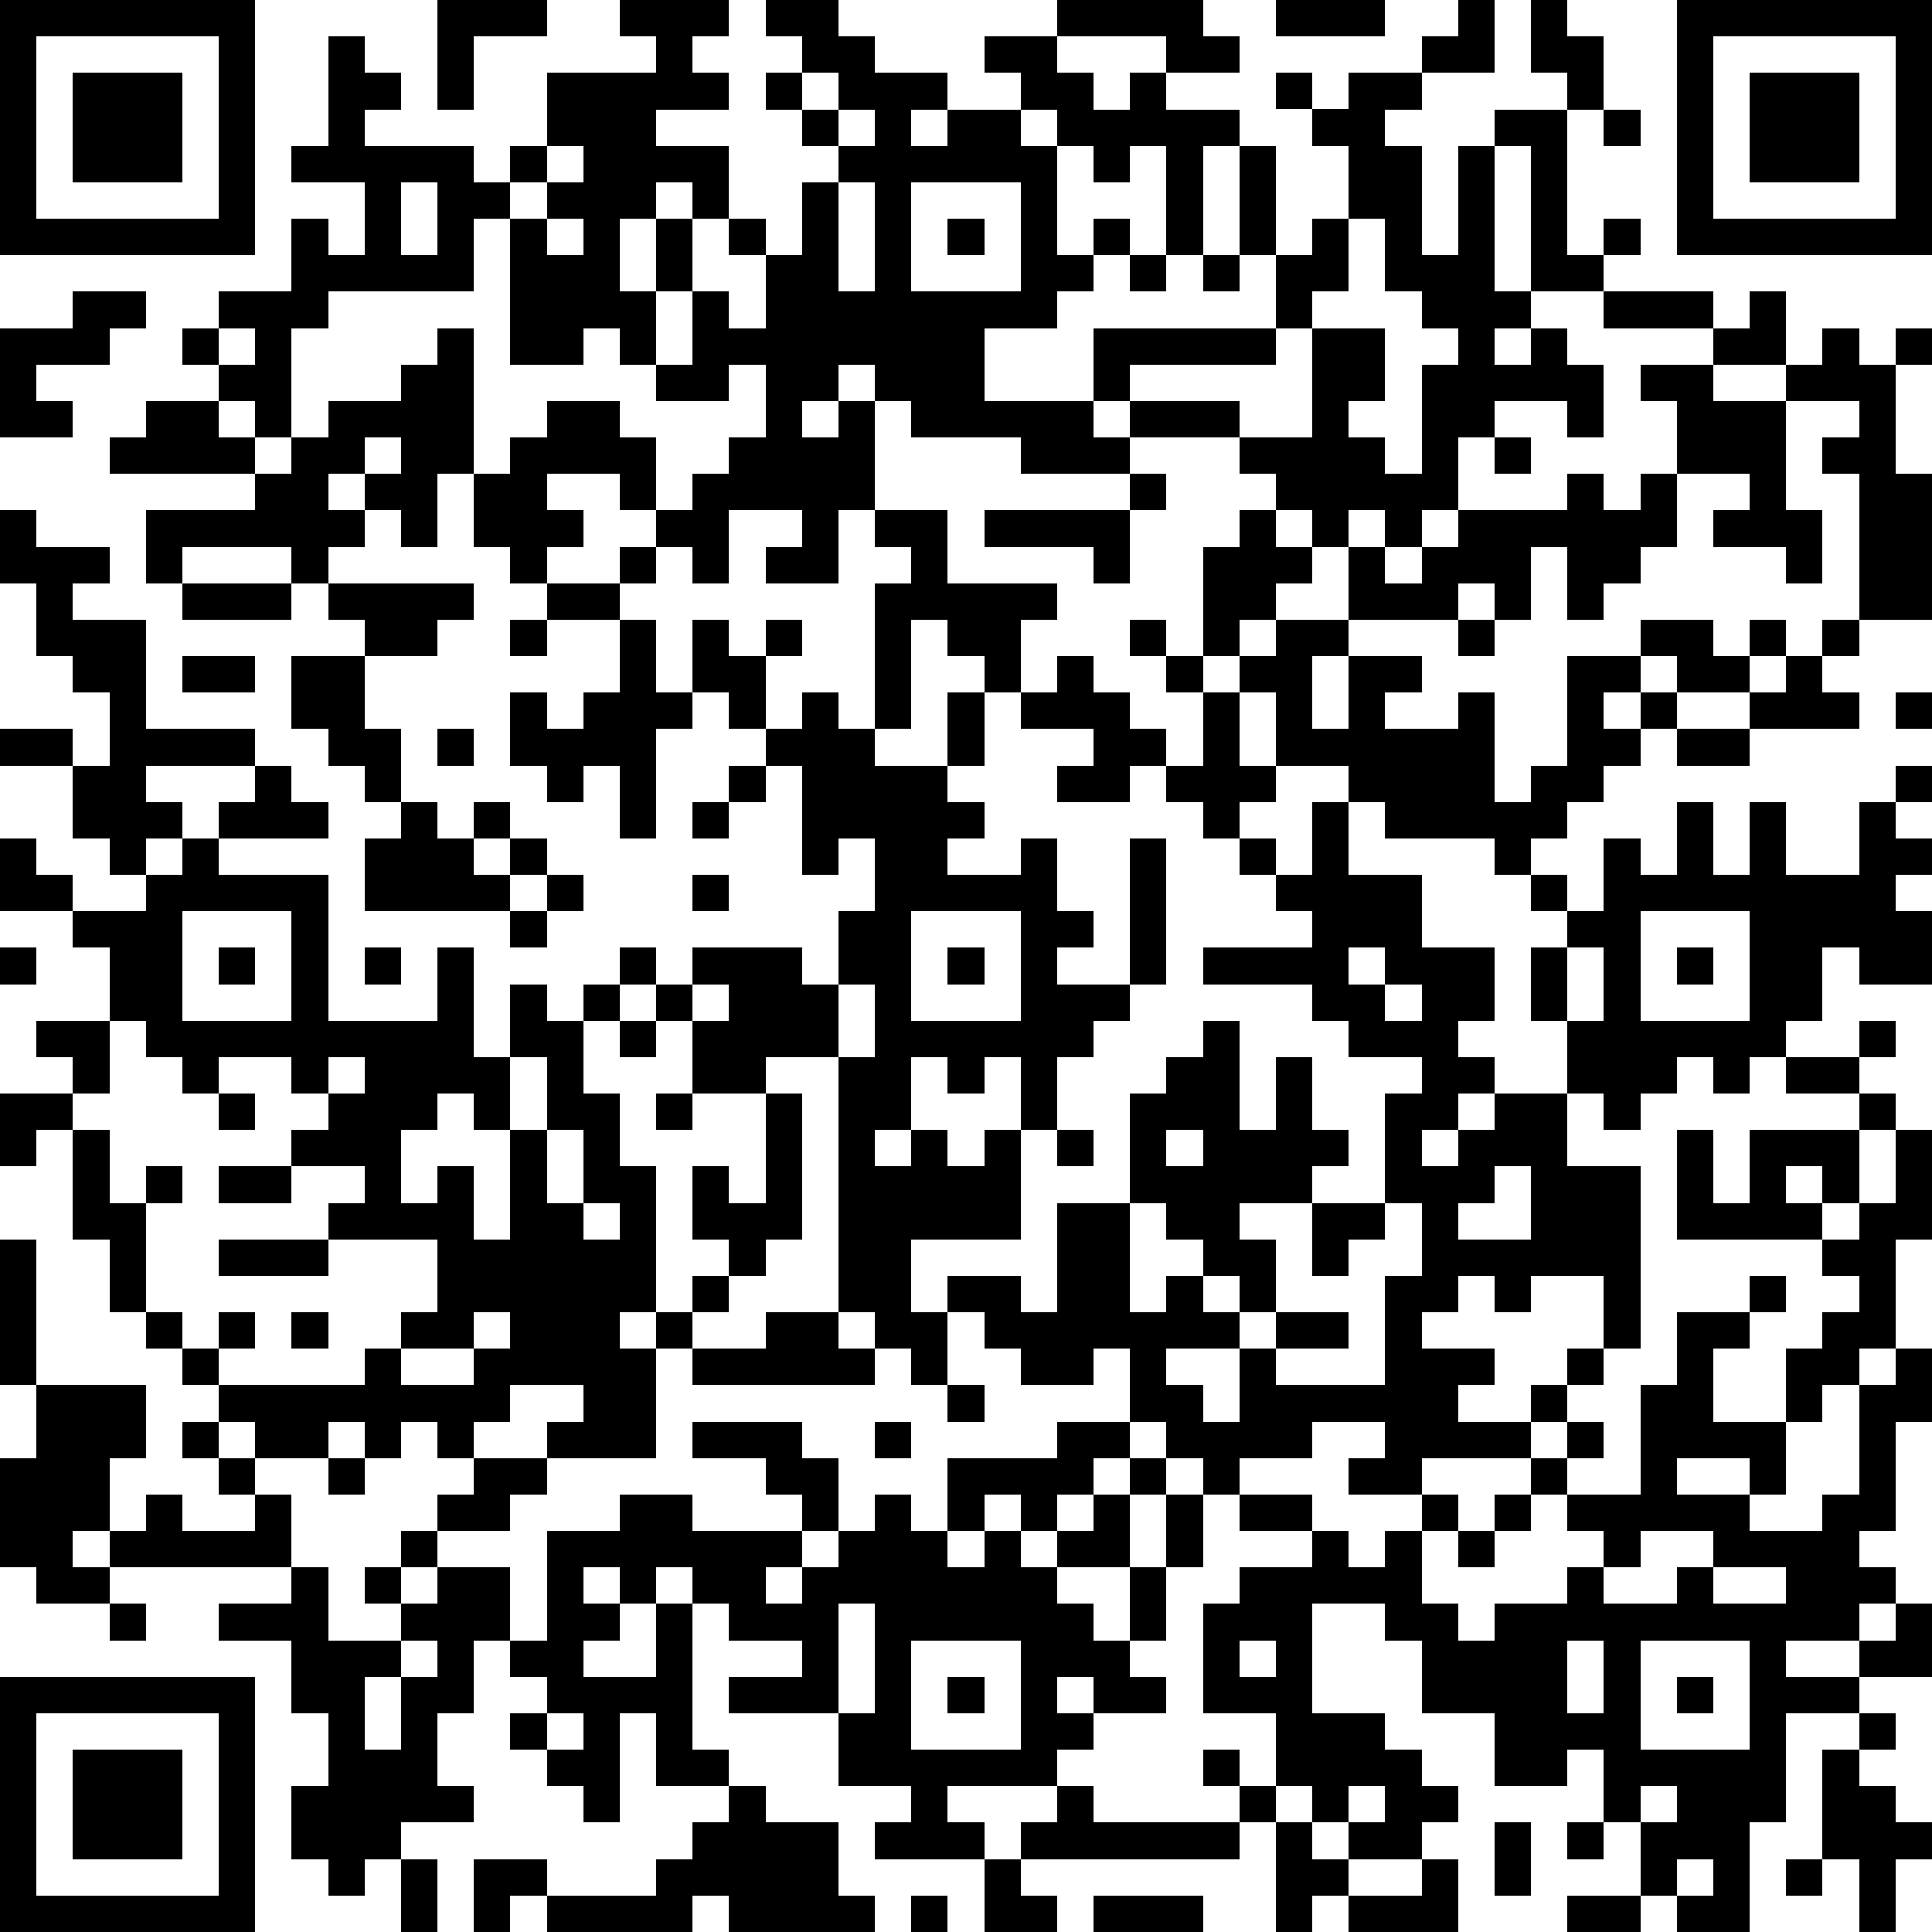 <?xml version="1.0" standalone="yes"?><svg version="1.1" xmlns="http://www.w3.org/2000/svg" xmlns:xlink="http://www.w3.org/1999/xlink" xmlns:ev="http://www.w3.org/2001/xml-events" width="212" height="212" shape-rendering="crispEdges"><path d="M0 0h7v7h-7zM12 0h3v1h-2v2h-1zM17 0h3v1h-1v1h1v1h-2v1h2v2h-1v-1h-1v1h-1v2h1v-2h1v2h-1v2h-1v-1h-1v1h-2v-4h-1v2h-4v1h-1v3h-1v-1h-1v-1h-1v-1h1v-1h2v-2h1v1h1v-2h-2v-1h1v-3h1v1h1v1h-1v1h3v1h1v-1h1v-2h3v-1h-1zM21 0h2v1h1v1h2v1h-1v1h1v-1h2v-1h-1v-1h2v-1h4v1h1v1h-2v-1h-3v1h1v1h1v-1h1v1h2v1h-1v3h-1v-3h-1v1h-1v-1h-1v-1h-1v1h1v3h1v-1h1v1h-1v1h-1v1h-2v2h3v-2h5v-2h-1v-3h1v3h1v-1h1v-2h-1v-1h-1v-1h1v1h1v-1h2v-1h1v-1h1v2h-2v1h-1v1h1v3h1v-3h1v-1h2v-1h-1v-2h1v1h1v2h-1v4h1v-1h1v1h-1v1h-2v-4h-1v4h1v1h-1v1h1v-1h1v1h1v2h-1v-1h-2v1h-1v2h-1v1h-1v-1h-1v1h-1v-1h-1v-1h-1v-1h-3v-1h-1v1h1v1h-3v-1h-3v-1h-1v-1h-1v1h-1v1h1v-1h1v3h-1v2h-2v-1h1v-1h-2v2h-1v-1h-1v-1h-1v-1h-2v1h1v1h-1v1h-1v-1h-1v-2h-1v2h-1v-1h-1v-1h-1v1h1v1h-1v1h-1v-1h-3v1h-1v-2h3v-1h-4v-1h1v-1h2v1h1v1h1v-1h1v-1h2v-1h1v-1h1v4h1v-1h1v-1h2v1h1v2h1v-1h1v-1h1v-2h-1v1h-2v-1h1v-2h1v1h1v-2h-1v-1h1v1h1v-2h1v-1h-1v-1h-1v-1h1v-1h-1zM35 0h3v1h-3zM46 0h7v7h-7zM1 1v5h5v-5zM47 1v5h5v-5zM2 2h3v3h-3zM22 2v1h1v-1zM48 2h3v3h-3zM23 3v1h1v-1zM44 3h1v1h-1zM15 4v1h-1v1h1v-1h1v-1zM11 5v2h1v-2zM23 5v3h1v-3zM25 5v3h3v-3zM15 6v1h1v-1zM26 6h1v1h-1zM37 6v2h-1v1h-1v1h-4v1h3v1h2v-3h2v2h-1v1h1v1h1v-3h1v-1h-1v-1h-1v-2zM31 7h1v1h-1zM33 7h1v1h-1zM2 8h2v1h-1v1h-2v1h1v1h-2v-3h2zM44 8h3v1h-3zM48 8h1v2h-2v-1h1zM6 9v1h1v-1zM50 9h1v1h1v-1h1v1h-1v3h1v4h-2v-4h-1v-1h1v-1h-2v-1h1zM45 10h2v1h2v3h1v2h-1v-1h-2v-1h1v-1h-2v-2h-1zM10 12v1h1v-1zM41 12h1v1h-1zM31 13h1v1h-1zM43 13h1v1h1v-1h1v2h-1v1h-1v1h-1v-2h-1v2h-1v-1h-1v1h-3v-2h1v1h1v-1h1v-1h3zM0 14h1v1h2v1h-1v1h2v3h3v1h-3v1h1v1h-1v1h-1v-1h-1v-2h-2v-1h2v1h1v-2h-1v-1h-1v-2h-1zM24 14h2v2h3v1h-1v2h-1v-1h-1v-1h-1v3h-1v-4h1v-1h-1zM27 14h4v2h-1v-1h-3zM34 14h1v1h1v1h-1v1h-1v1h-1v-3h1zM17 15h1v1h-1zM5 16h3v1h-3zM9 16h4v1h-1v1h-2v-1h-1zM15 16h2v1h-2zM14 17h1v1h-1zM17 17h1v2h1v-2h1v1h1v-1h1v1h-1v2h-1v-1h-1v1h-1v3h-1v-2h-1v1h-1v-1h-1v-2h1v1h1v-1h1zM31 17h1v1h-1zM35 17h2v1h-1v2h1v-2h2v1h-1v1h2v-1h1v3h1v-1h1v-3h2v-1h2v1h1v-1h1v1h-1v1h-2v-1h-1v1h-1v1h1v-1h1v1h-1v1h-1v1h-1v1h-1v1h-1v-1h-3v-1h-1v-1h-2v-2h-1v-1h1zM40 17h1v1h-1zM50 17h1v1h-1zM5 18h2v1h-2zM8 18h2v2h1v2h-1v-1h-1v-1h-1zM29 18h1v1h1v1h1v1h-1v1h-2v-1h1v-1h-2v-1h1zM32 18h1v1h-1zM49 18h1v1h1v1h-3v-1h1zM22 19h1v1h1v1h2v-2h1v2h-1v1h1v1h-1v1h2v-1h1v2h1v1h-1v1h2v-4h1v4h-1v1h-1v1h-1v2h-1v-2h-1v1h-1v-1h-1v2h-1v1h1v-1h1v1h1v-1h1v3h-3v2h1v-1h2v1h1v-3h2v-3h1v-1h1v-1h1v3h1v-2h1v2h1v1h-1v1h-2v1h1v2h-1v-1h-1v-1h-1v-1h-1v3h1v-1h1v1h1v1h-2v1h1v1h1v-2h1v-1h2v1h-2v1h3v-3h1v-2h-1v-3h1v-1h-2v-1h-1v-1h-3v-1h3v-1h-1v-1h-1v-1h-1v-1h-1v-1h1v-2h1v2h1v1h-1v1h1v1h1v-2h1v2h2v2h2v2h-1v1h1v1h-1v1h-1v1h1v-1h1v-1h2v-2h-1v-2h1v-1h-1v-1h1v1h1v-2h1v1h1v-2h1v2h1v-2h1v2h2v-2h1v-1h1v1h-1v1h1v1h-1v1h1v2h-2v-1h-1v2h-1v1h-1v1h-1v-1h-1v1h-1v1h-1v-1h-1v2h2v5h-1v-2h-2v1h-1v-1h-1v1h-1v1h2v1h-1v1h2v-1h1v-1h1v1h-1v1h-1v1h-3v1h-2v-1h1v-1h-2v1h-2v1h-1v-1h-1v-1h-1v-2h-1v1h-2v-1h-1v-1h-1v2h-1v-1h-1v-1h-1v-7h-2v1h-2v-2h-1v-1h-1v-1h1v1h1v-1h3v1h1v-2h1v-2h-1v1h-1v-3h-1v-1h1zM52 19h1v1h-1zM12 20h1v1h-1zM46 20h2v1h-2zM7 21h1v1h1v1h-3v-1h1zM20 21h1v1h-1zM11 22h1v1h1v-1h1v1h-1v1h1v-1h1v1h-1v1h-4v-2h1zM19 22h1v1h-1zM0 23h1v1h1v1h-2zM5 23h1v1h3v4h3v-2h1v3h1v-2h1v1h1v-1h1v1h-1v2h1v2h1v4h-1v1h1v-1h1v-1h1v-1h-1v-2h1v1h1v-3h1v4h-1v1h-1v1h-1v1h-1v3h-3v-1h1v-1h-2v1h-1v1h-1v-1h-1v1h-1v-1h-1v1h-2v-1h-1v-1h-1v-1h-1v-1h-1v-2h-1v-3h-1v1h-1v-2h2v-1h-1v-1h2v-2h-1v-1h2v-1h1zM15 24h1v1h-1zM19 24h1v1h-1zM5 25v3h3v-3zM14 25h1v1h-1zM25 25v3h3v-3zM45 25v3h3v-3zM0 26h1v1h-1zM6 26h1v1h-1zM10 26h1v1h-1zM26 26h1v1h-1zM37 26v1h1v-1zM43 26v2h1v-2zM46 26h1v1h-1zM19 27v1h1v-1zM23 27v2h1v-2zM38 27v1h1v-1zM3 28v2h-1v1h1v2h1v-1h1v1h-1v3h1v1h1v-1h1v1h-1v1h4v-1h1v-1h1v-2h-3v-1h1v-1h-2v-1h1v-1h-1v-1h-2v1h-1v-1h-1v-1zM17 28h1v1h-1zM51 28h1v1h-1zM9 29v1h1v-1zM14 29v2h-1v-1h-1v1h-1v2h1v-1h1v2h1v-3h1v-2zM49 29h2v1h-2zM6 30h1v1h-1zM18 30h1v1h-1zM51 30h1v1h-1zM15 31v2h1v-2zM29 31h1v1h-1zM32 31v1h1v-1zM46 31h1v2h1v-2h3v2h-1v-1h-1v1h1v1h-4zM52 31h1v3h-1v3h-1v1h-1v1h-1v-2h1v-1h1v-1h-1v-1h1v-1h1zM6 32h2v1h-2zM41 32v1h-1v1h2v-2zM16 33v1h1v-1zM36 33h2v1h-1v1h-1zM0 34h1v4h-1zM6 34h3v1h-3zM48 35h1v1h-1zM8 36h1v1h-1zM13 36v1h-2v1h2v-1h1v-1zM21 36h2v1h1v1h-5v-1h2zM46 36h2v1h-1v2h2v2h-1v-1h-2v1h2v1h2v-1h1v-3h1v-1h1v2h-1v3h-1v1h1v1h-1v1h-2v1h2v-1h1v-1h1v2h-2v1h-2v3h-1v3h-2v-1h-1v-2h-1v-2h-1v1h-2v-2h-2v-2h-1v-1h-2v3h2v1h1v1h1v1h-1v1h-2v-1h-1v-1h-1v-2h-2v-3h1v-1h2v-1h-2v-1h2v1h1v1h1v-1h1v-1h1v1h-1v2h1v1h1v-1h2v-1h1v-1h-1v-1h-1v-1h1v-1h1v1h-1v1h2v-3h1zM1 38h3v2h-1v2h-1v1h1v-1h1v-1h1v1h2v-1h-1v-1h-1v-1h1v1h1v1h1v2h-5v1h-2v-1h-1v-3h1zM26 38h1v1h-1zM19 39h3v1h1v2h-1v-1h-1v-1h-2zM24 39h1v1h-1zM29 39h2v1h-1v1h-1v1h-1v-1h-1v1h-1v-2h3zM9 40h1v1h-1zM13 40h2v1h-1v1h-2v-1h1zM31 40h1v1h-1zM17 41h2v1h3v1h-1v1h1v-1h1v-1h1v-1h1v1h1v1h1v-1h1v1h1v-1h1v-1h1v2h-2v1h1v1h1v-2h1v-2h1v2h-1v2h-1v1h1v1h-2v-1h-1v1h1v1h-1v1h-3v1h1v1h-3v-1h1v-1h-2v-2h-3v-1h2v-1h-2v-1h-1v-1h-1v1h-1v-1h-1v1h1v1h-1v1h2v-2h1v4h1v1h-2v-2h-1v3h-1v-1h-1v-1h-1v-1h1v-1h-1v-1h-1v2h-1v2h1v1h-2v1h-1v1h-1v-1h-1v-2h1v-2h-1v-2h-2v-1h2v-1h1v2h2v-1h-1v-1h1v-1h1v1h-1v1h1v-1h2v2h1v-3h2zM41 41h1v1h-1zM40 42h1v1h-1zM45 42v1h-1v1h2v-1h1v-1zM47 43v1h2v-1zM3 44h1v1h-1zM23 44v3h1v-3zM11 45v1h-1v2h1v-2h1v-1zM25 45v3h3v-3zM34 45v1h1v-1zM43 45v2h1v-2zM45 45v3h3v-3zM0 46h7v7h-7zM26 46h1v1h-1zM46 46h1v1h-1zM1 47v5h5v-5zM15 47v1h1v-1zM51 47h1v1h-1zM2 48h3v3h-3zM33 48h1v1h-1zM50 48h1v1h1v1h1v1h-1v2h-1v-2h-1zM20 49h1v1h2v2h1v1h-4v-1h-1v1h-4v-1h-1v1h-1v-2h2v1h3v-1h1v-1h1zM29 49h1v1h4v-1h1v1h-1v1h-6v-1h1zM37 49v1h1v-1zM45 49v1h1v-1zM35 50h1v1h1v1h-1v1h-1zM41 50h1v2h-1zM43 50h1v1h-1zM11 51h1v2h-1zM27 51h1v1h1v1h-2zM39 51h1v2h-3v-1h2zM46 51v1h1v-1zM49 51h1v1h-1zM25 52h1v1h-1zM30 52h3v1h-3zM43 52h2v1h-2z" style="fill:#000" transform="translate(0,0) scale(4)"/></svg>